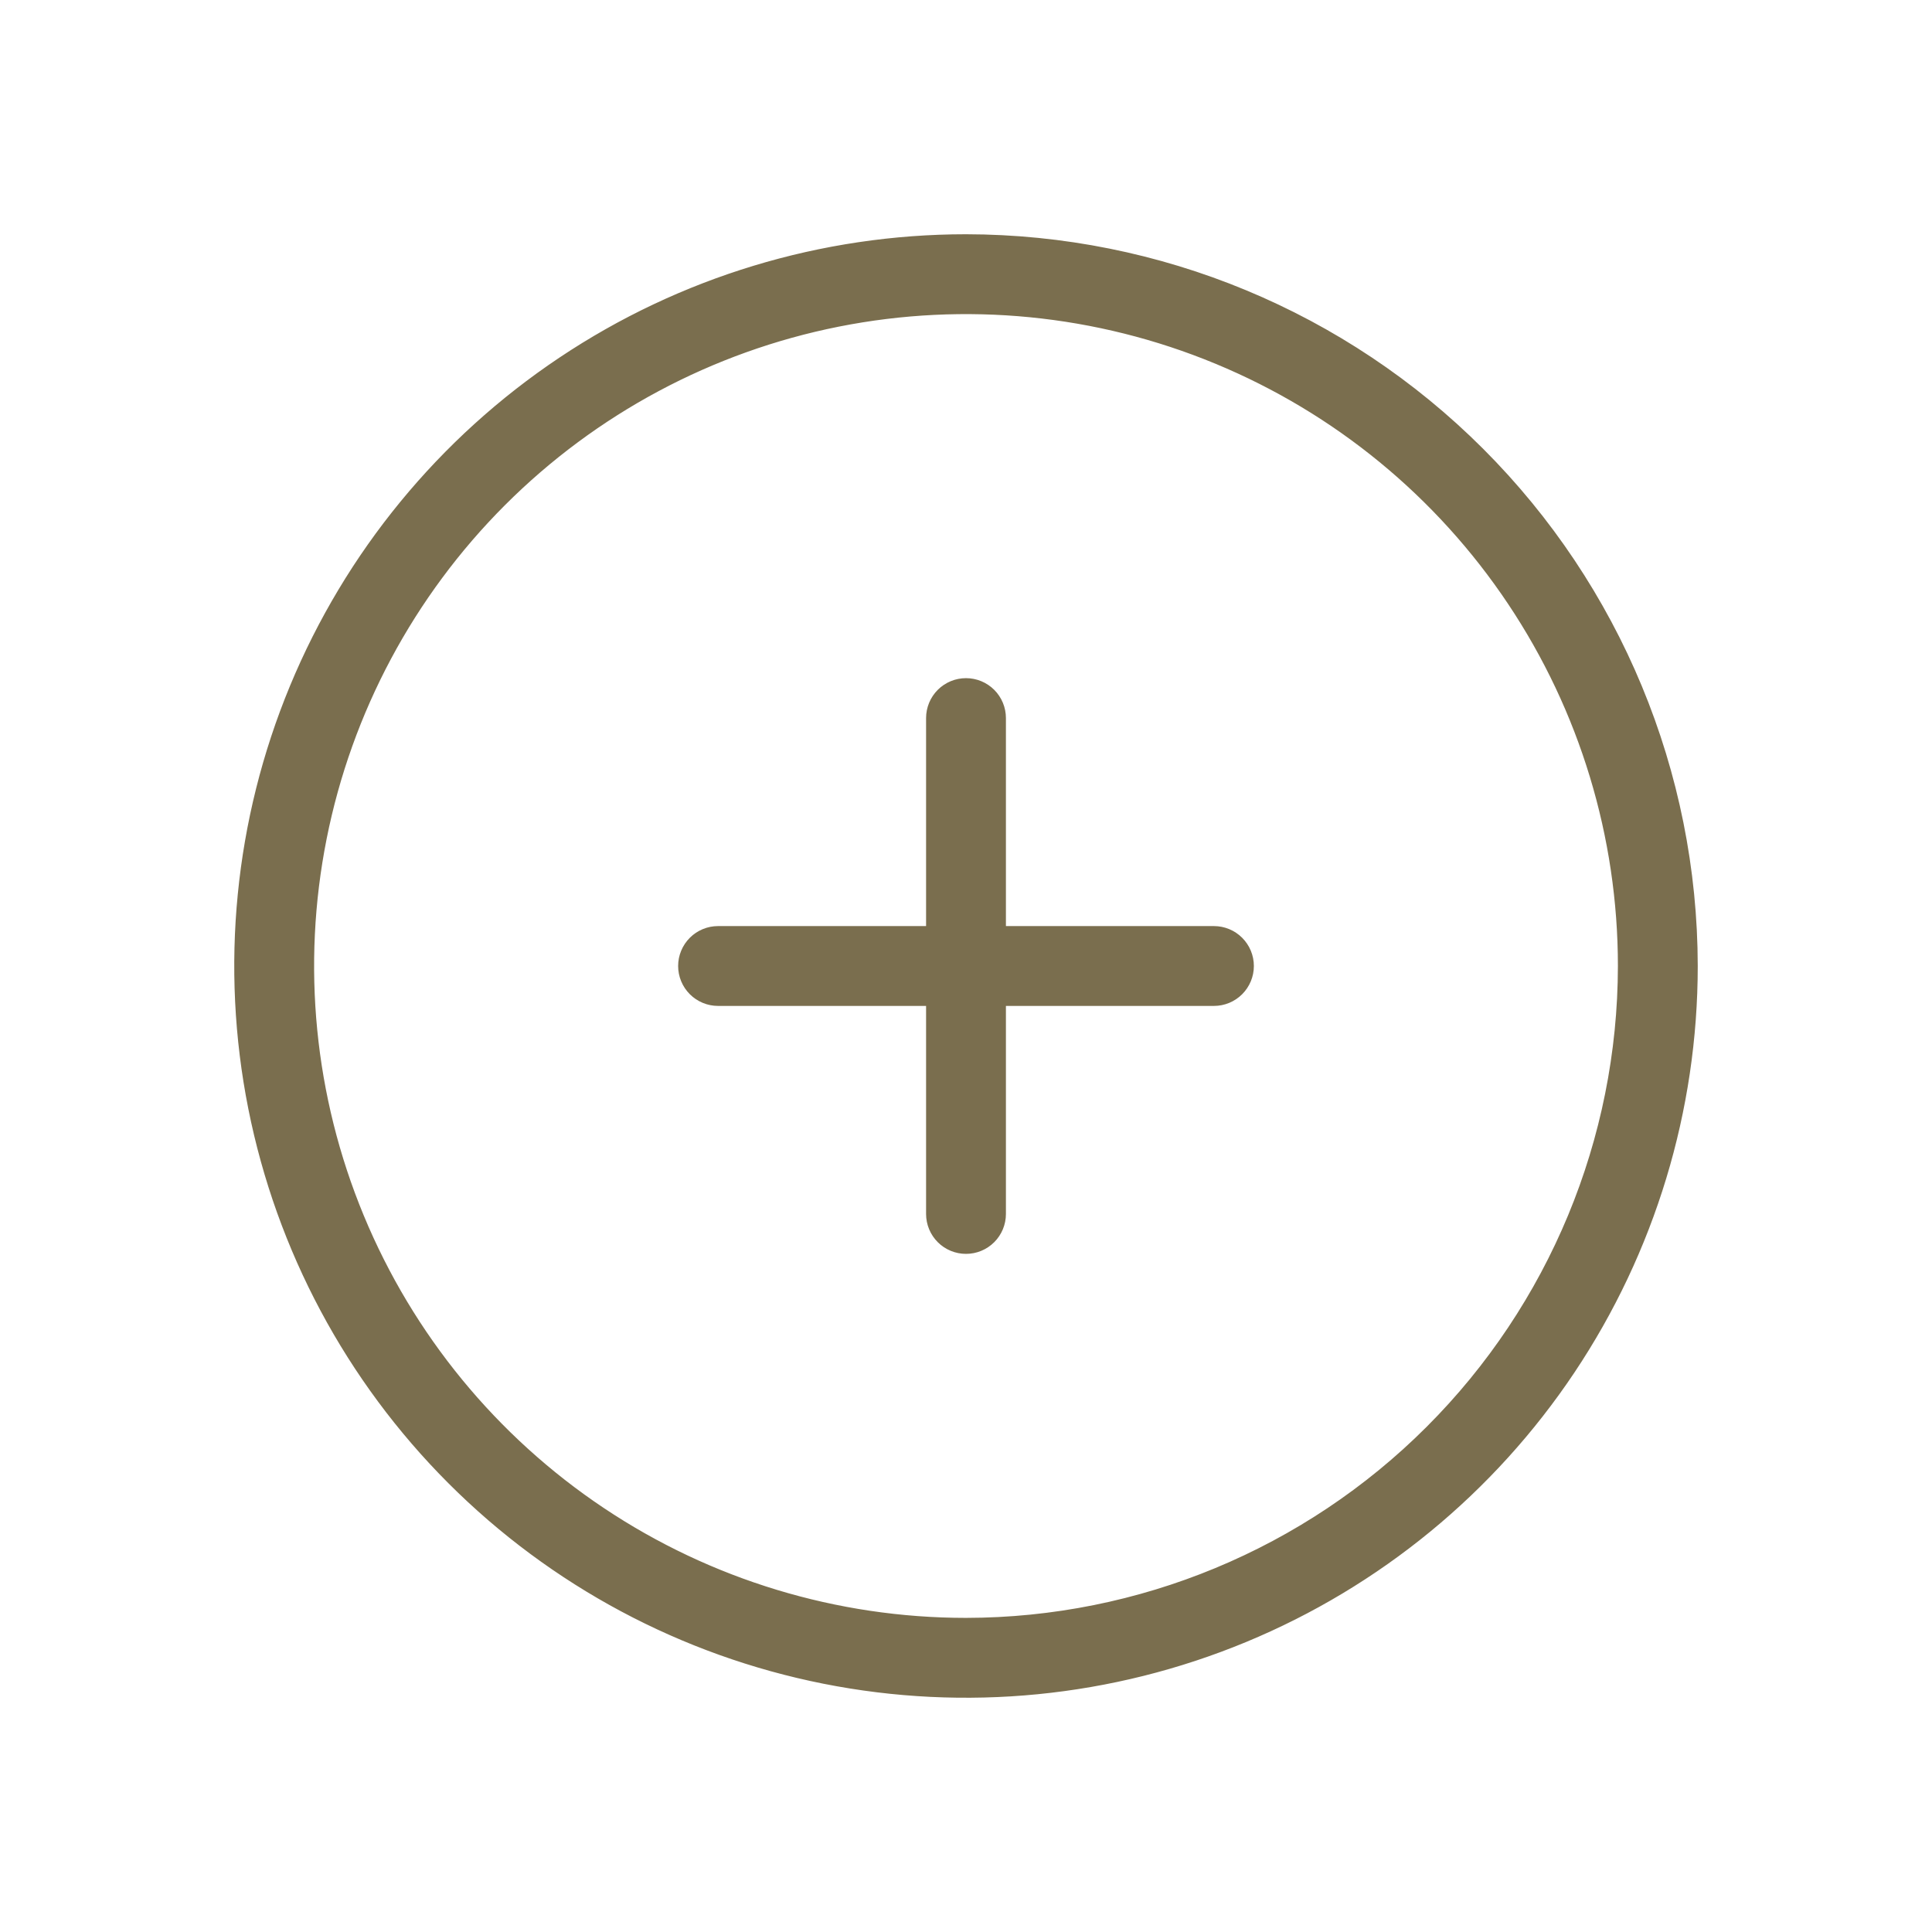 <?xml version="1.0" encoding="utf-8"?>
<svg width="80" height="80" viewBox="0 0 80 80" fill="none" xmlns="http://www.w3.org/2000/svg">
<path d="M40 9.85H40C34.037 9.85 28.208 11.618 23.25 14.931C18.291 18.244 14.427 22.953 12.145 28.462C9.863 33.971 9.266 40.033 10.429 45.882C11.593 51.73 14.464 57.103 18.681 61.319C22.897 65.536 28.27 68.407 34.118 69.571C39.967 70.734 46.029 70.137 51.538 67.855C57.047 65.573 61.756 61.709 65.069 56.75C68.382 51.792 70.15 45.963 70.15 40V40C70.141 32.006 66.962 24.343 61.309 18.691C55.657 13.038 47.994 9.859 40 9.85ZM40 67.143C34.631 67.143 29.384 65.552 24.92 62.569C20.456 59.586 16.977 55.347 14.923 50.387C12.868 45.428 12.331 39.97 13.378 34.705C14.425 29.439 17.011 24.603 20.807 20.807C24.603 17.011 29.439 14.425 34.705 13.378C39.97 12.331 45.428 12.868 50.387 14.923C55.347 16.977 59.586 20.456 62.569 24.92C65.552 29.384 67.144 34.631 67.144 40C67.135 47.196 64.273 54.096 59.184 59.184C54.096 64.273 47.196 67.135 40 67.143Z" fill="#7A6E4E" stroke="#7A6E4E" stroke-width="0.3"/>
<path d="M50.266 38.497H41.503V29.734C41.503 29.335 41.345 28.953 41.063 28.671C40.781 28.389 40.399 28.231 40 28.231C39.601 28.231 39.219 28.389 38.937 28.671C38.655 28.953 38.497 29.335 38.497 29.734V38.497H29.734C29.335 38.497 28.953 38.655 28.671 38.937C28.389 39.219 28.23 39.601 28.23 40C28.23 40.399 28.389 40.781 28.671 41.063C28.953 41.345 29.335 41.503 29.734 41.503H38.497V50.267C38.497 50.666 38.655 51.048 38.937 51.33C39.219 51.612 39.601 51.77 40 51.77C40.399 51.77 40.781 51.612 41.063 51.33C41.345 51.048 41.503 50.666 41.503 50.267V41.503H50.266C50.665 41.503 51.047 41.345 51.329 41.063C51.611 40.781 51.77 40.399 51.77 40C51.77 39.601 51.611 39.219 51.329 38.937C51.047 38.655 50.665 38.497 50.266 38.497Z" fill="#7A6E4E" stroke="#7A6E4E" stroke-width="0.3"/>
</svg>

